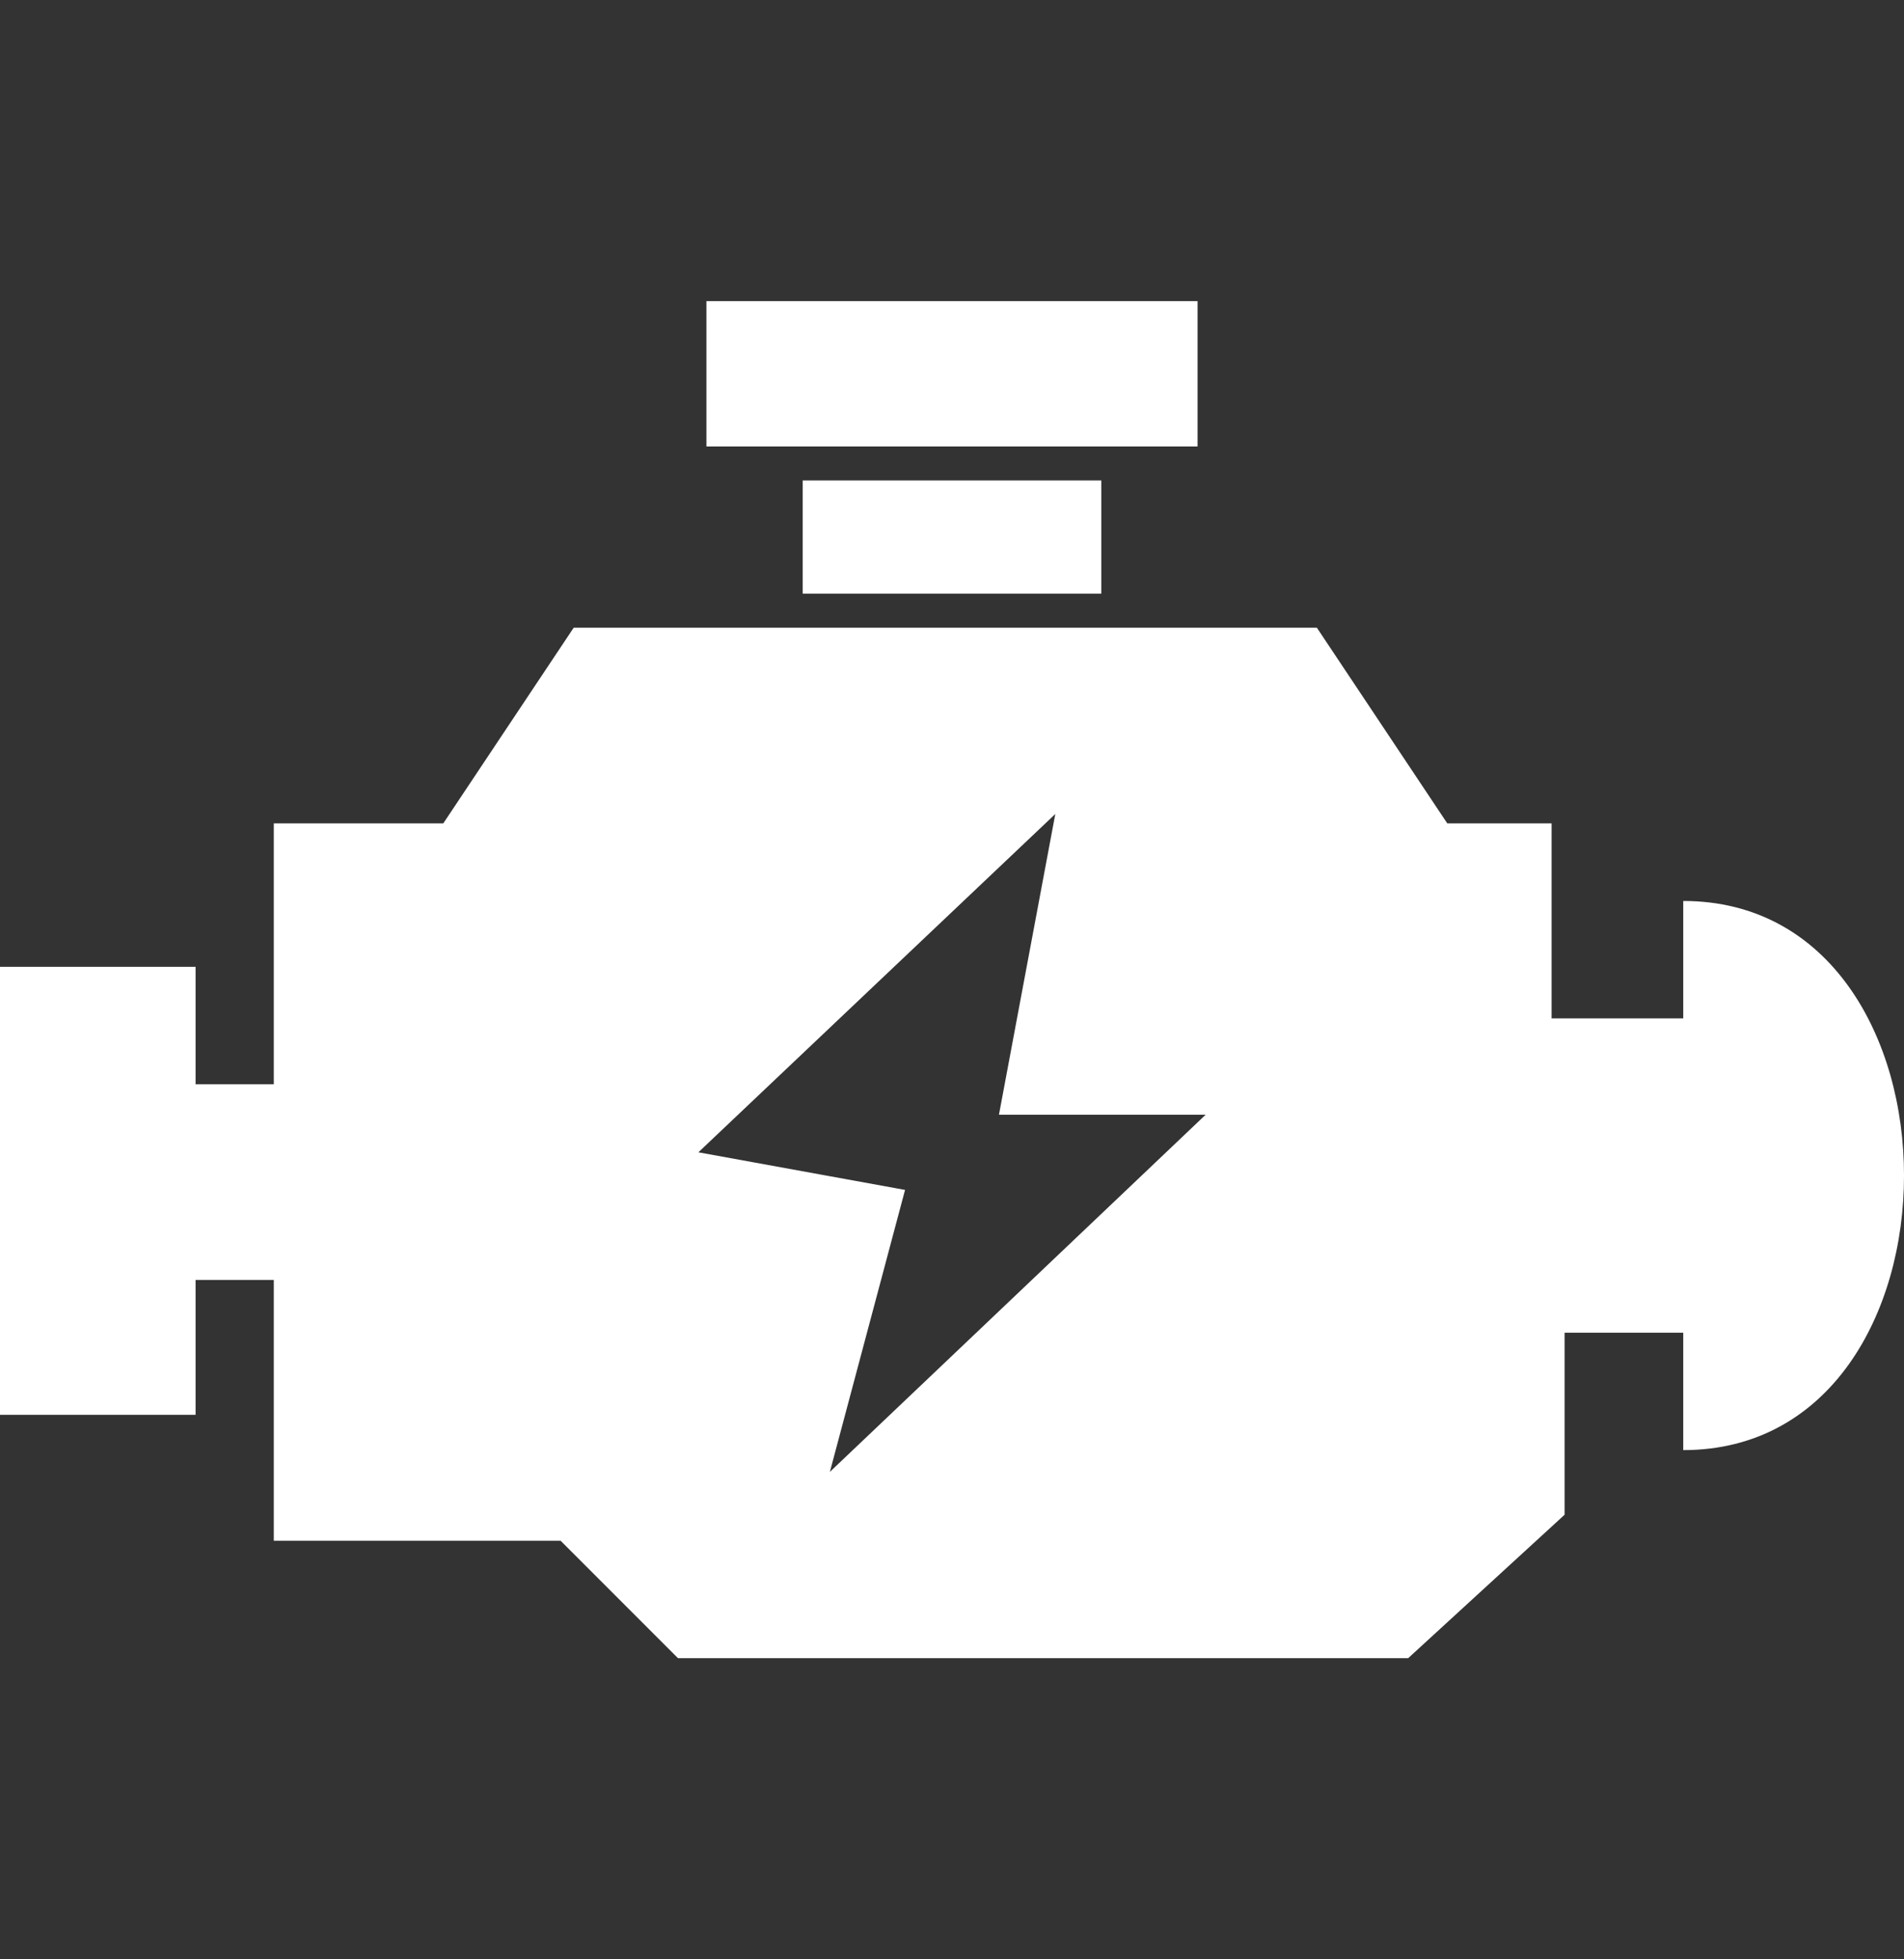 <?xml version="1.0" encoding="UTF-8"?> <svg xmlns="http://www.w3.org/2000/svg" width="35" height="36" viewBox="0 0 35 36" fill="none"><rect x="0" y="0" width="35" height="36" fill="#333333" stroke="none"/><g clip-path="url(#clip0_2035_140)"><path fill-rule="evenodd" clip-rule="evenodd" d="M28.522 18.711V15.128H26.604L24.207 11.533H20.245H14.755H10.546L8.149 15.128H5.033V19.921H3.595V17.764H0V25.995H3.595V23.517H5.033V28.31H10.306L12.463 30.467H25.885L28.761 27.831V24.487H30.942V26.644C36.353 26.644 36.353 16.554 30.942 16.554V18.711H28.522ZM19.399 14.956L18.363 20.482H22.162L15.255 27.044L16.637 21.863L12.838 21.172L19.399 14.956Z" fill="white"></path><path fill-rule="evenodd" clip-rule="evenodd" d="M20.245 10.908V8.828H14.755V10.908H20.245Z" fill="white"></path><path fill-rule="evenodd" clip-rule="evenodd" d="M22.014 8.203V5.533H12.986V8.203H14.755H20.245H22.014Z" fill="white"></path></g><defs><clipPath id="clip0_2035_140"><rect width="35" height="35" fill="white" transform="translate(0 0.5)"></rect></clipPath></defs></svg> 